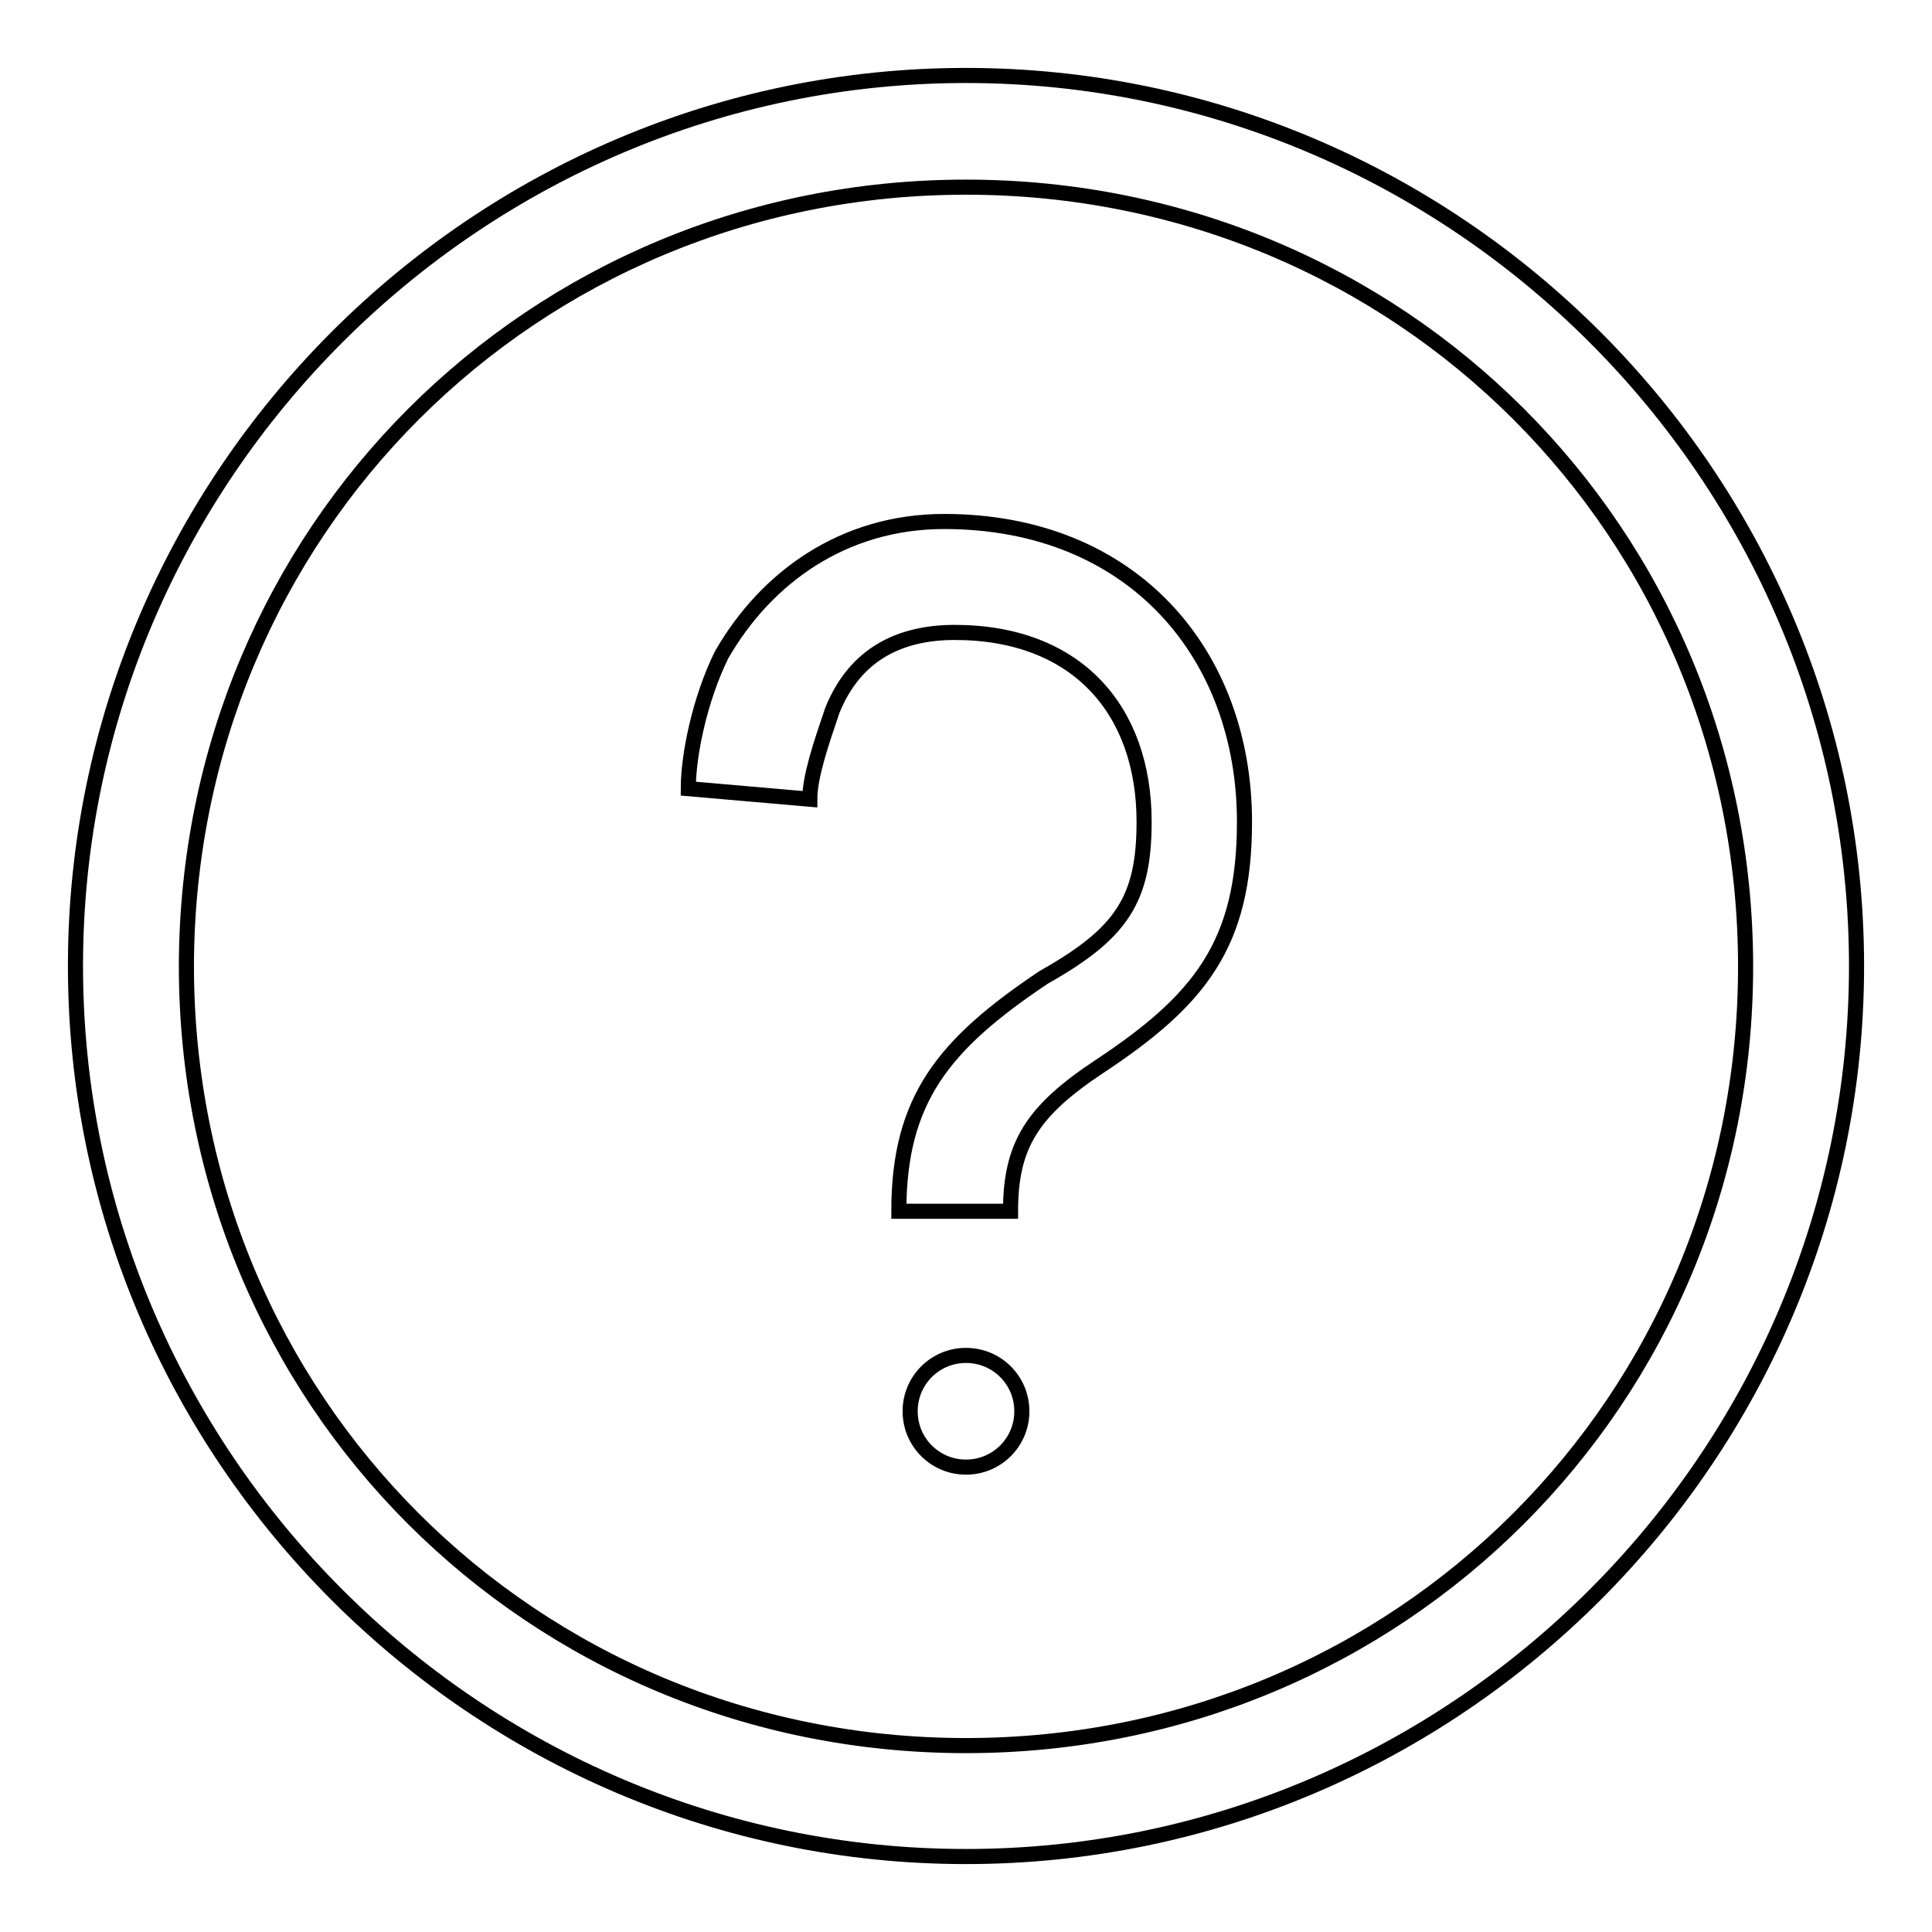 <?xml version="1.0" encoding="utf-8"?>
<!-- Svg Vector Icons : http://www.onlinewebfonts.com/icon -->
<!DOCTYPE svg PUBLIC "-//W3C//DTD SVG 1.1//EN" "http://www.w3.org/Graphics/SVG/1.1/DTD/svg11.dtd">
<svg version="1.1" xmlns="http://www.w3.org/2000/svg" xmlns:xlink="http://www.w3.org/1999/xlink" x="0px" y="0px" viewBox="0 0 256 256" enable-background="new 0 0 256 256" xml:space="preserve">
<g> <path stroke-width="2" fill-opacity="0" stroke="#000000"  d="M128,246c64.9,0,118-53.1,118-118c0-64.9-53.1-118-118-118C63.1,10,10,63.1,10,128 C10,192.9,63.1,246,128,246z M128,231.3c-57.5,0-103.3-45.7-103.3-103.3C24.8,70.5,70.5,24.8,128,24.8 c57.5,0,103.3,45.7,103.3,103.3C231.3,185.5,185.5,231.3,128,231.3z"/> <path stroke-width="2" fill-opacity="0" stroke="#000000"  d="M107.3,105.9c0-3,1.5-7.4,3-11.8c3-7.4,8.9-10.3,16.2-10.3c16.2,0,25.1,10.3,25.1,25.1 c0,10.3-3,14.8-13.3,20.6c-13.3,8.9-19.2,16.2-19.2,31h14.8c0-8.8,2.9-13.3,11.8-19.2c13.3-8.8,19.2-16.2,19.2-32.4 c0-22.1-14.7-39.8-39.8-39.8c-13.3,0-23.6,7.4-29.5,17.7c-2.9,5.9-4.4,13.3-4.4,17.7L107.3,105.9z"/> <path stroke-width="2" fill-opacity="0" stroke="#000000"  d="M120.6,187c0,4.1,3.3,7.4,7.4,7.4c4.1,0,7.4-3.3,7.4-7.4l0,0c0-4.1-3.3-7.4-7.4-7.4S120.6,182.9,120.6,187 C120.6,187,120.6,187,120.6,187z"/></g>
</svg>